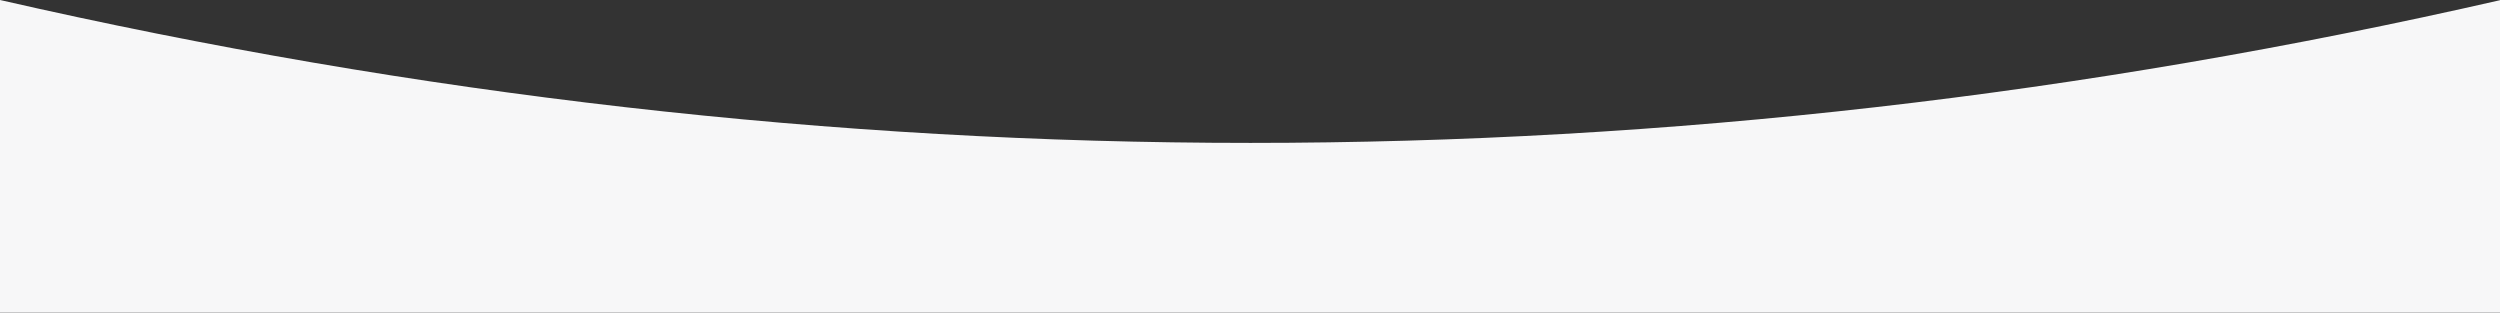 <svg width="2879" height="360" viewBox="0 0 2879 360" fill="none" xmlns="http://www.w3.org/2000/svg">
<rect x="0" y="0" width="2879" height="360" fill="#333333" stroke="none"/>
<path id="Wave" fill-rule="evenodd" clip-rule="evenodd" d="M2880 360H0V0C480 109.714 960 164.571 1440 164.571C1920 164.571 2400 109.714 2880 0V360Z" fill="#F7F7F8"/>
</svg>
